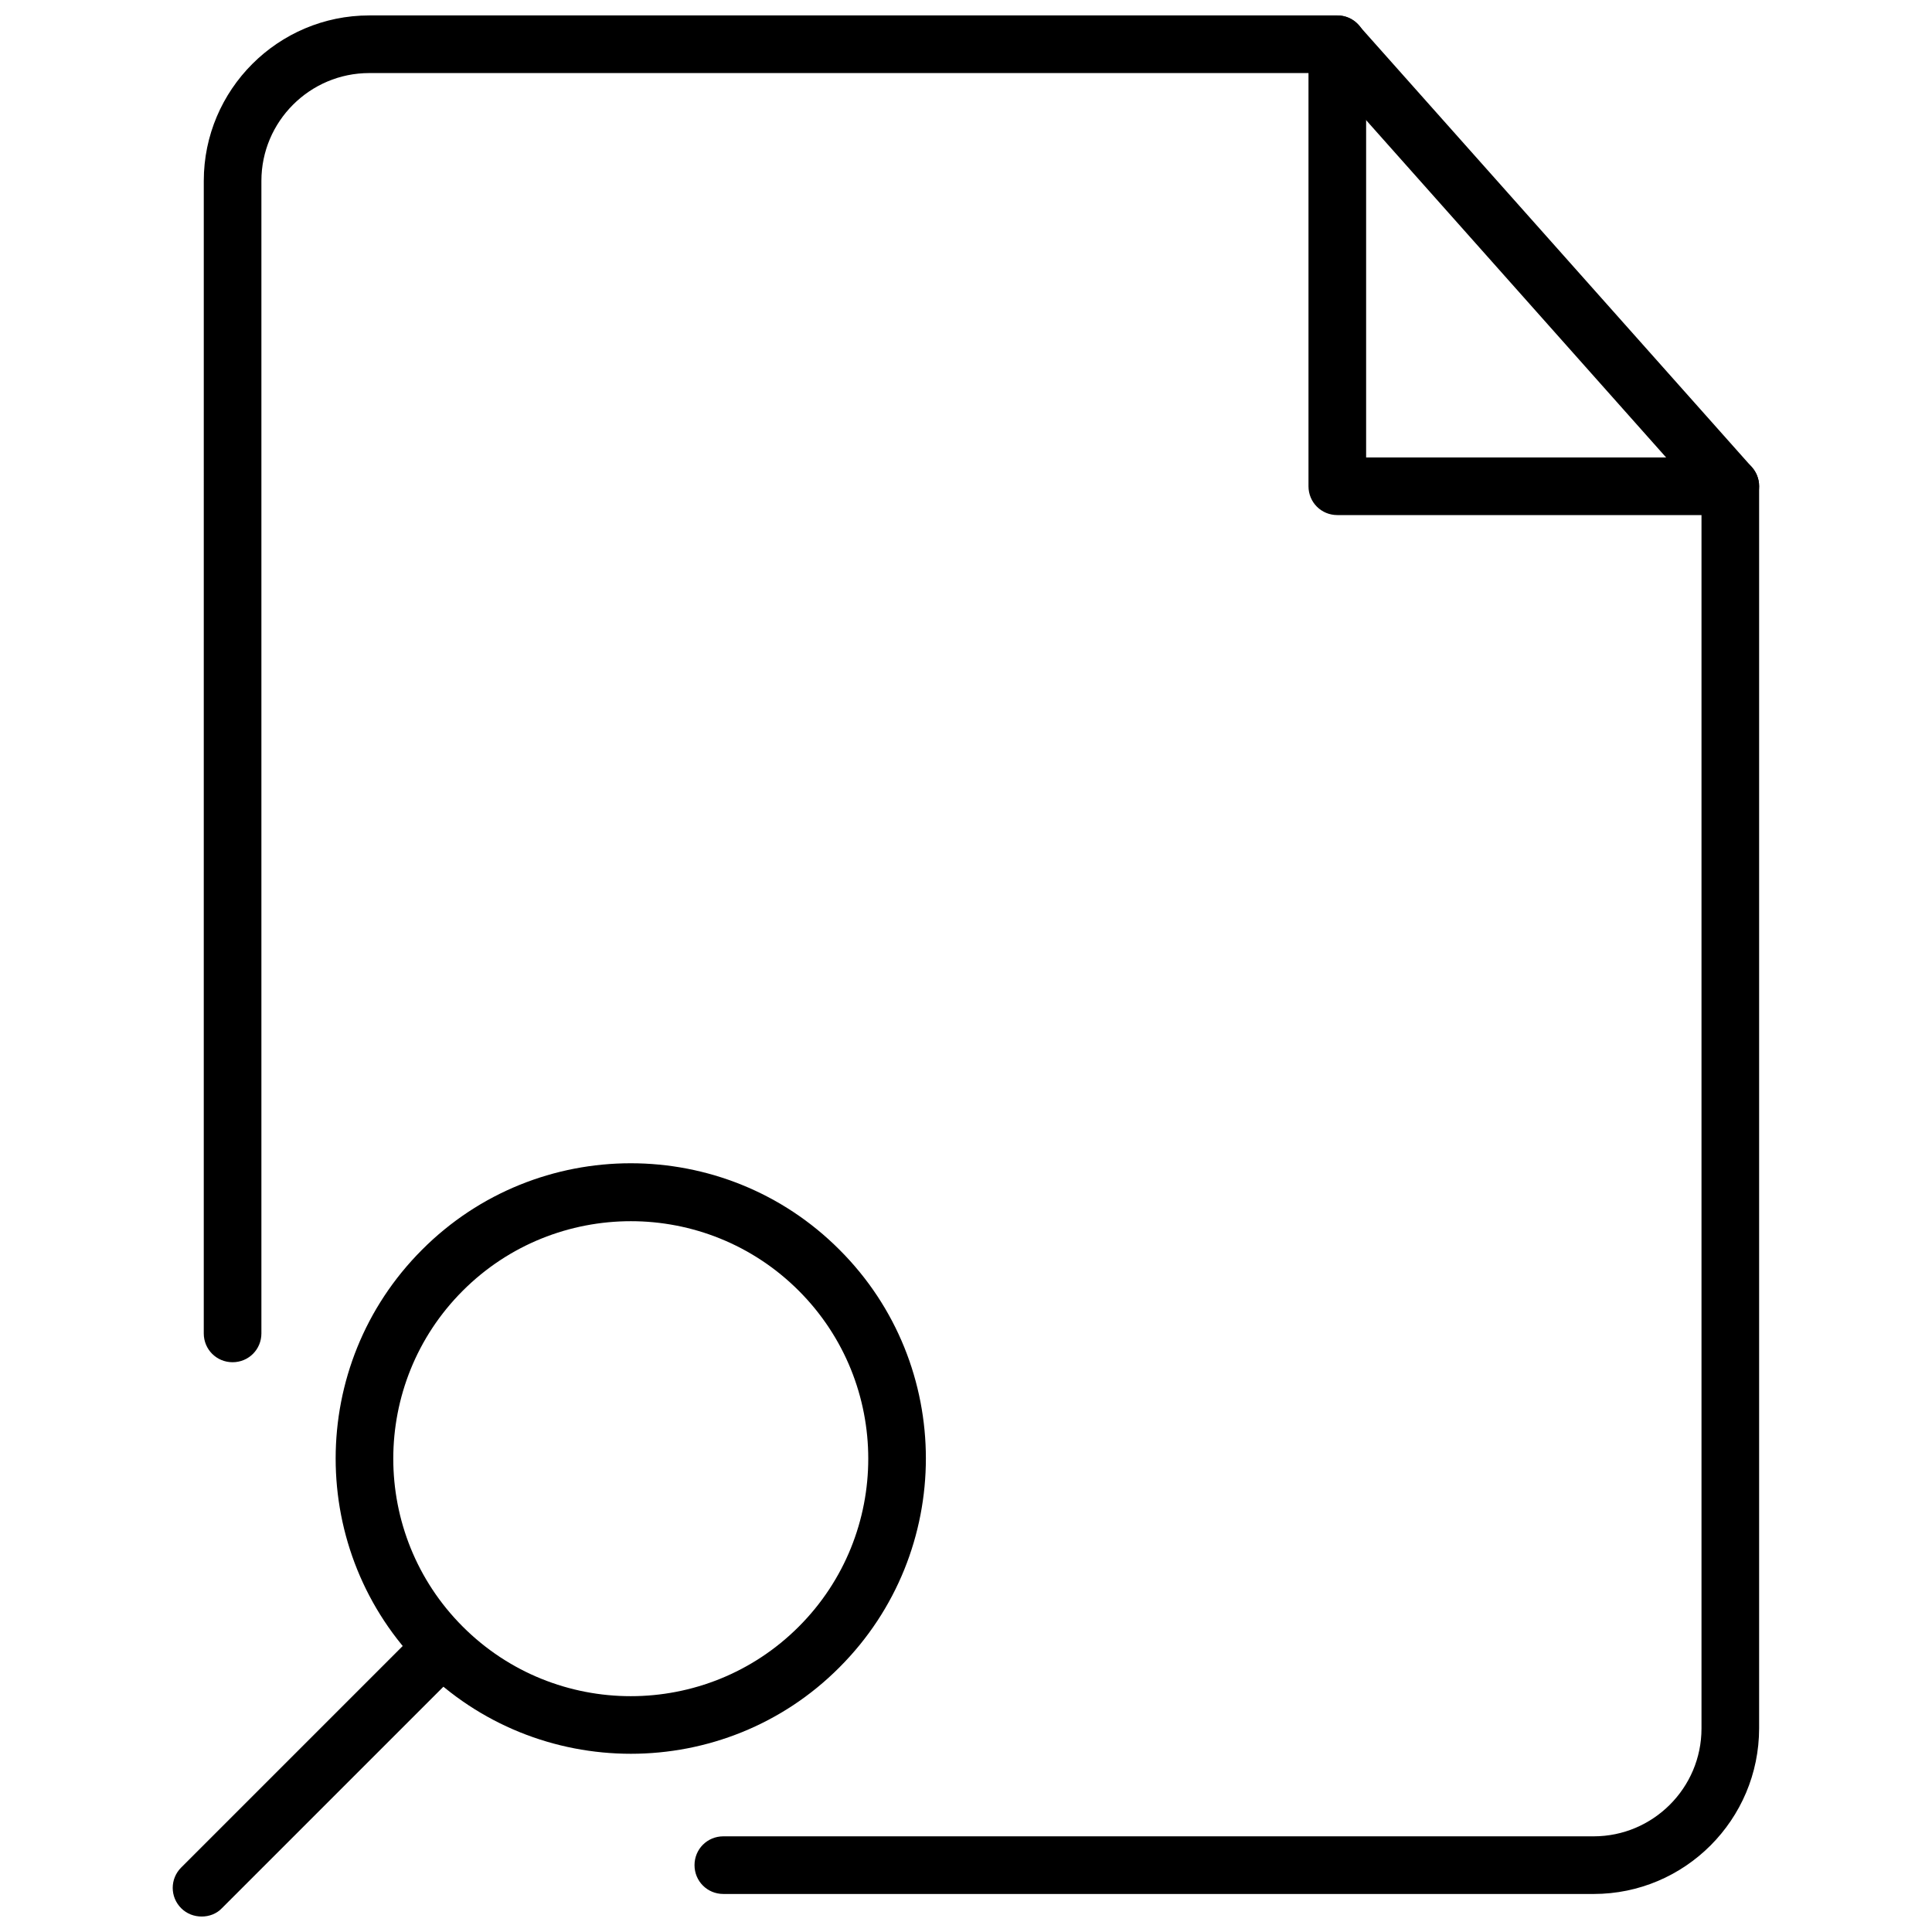 <?xml version="1.0" encoding="UTF-8"?>
<!-- Uploaded to: ICON Repo, www.iconrepo.com, Generator: ICON Repo Mixer Tools -->
<svg width="800px" height="800px" version="1.1" viewBox="144 144 512 512" xmlns="http://www.w3.org/2000/svg">
 <defs>
  <clipPath id="c">
   <path d="m198 148.09h413v497.91h-413z"/>
  </clipPath>
  <clipPath id="b">
   <path d="m490 148.09h121v132.91h-121z"/>
  </clipPath>
  <clipPath id="a">
   <path d="m189 572h80v79.902h-80z"/>
  </clipPath>
 </defs>
 <g clip-path="url(#c)">
  <path d="m566.34 645.92h-230.65c-4.25 0-7.637-3.387-7.637-7.637s3.387-7.637 7.637-7.637h230.65c15.742 0 28.574-12.832 28.574-28.574v-326.3l-99.977-112.41h-253.09c-15.742 0-28.574 12.832-28.574 28.574v305.43c0 4.25-3.387 7.637-7.637 7.637s-7.637-3.387-7.637-7.637l0.004-305.43c0-24.168 19.68-43.848 43.844-43.848h256.55c2.203 0 4.25 0.945 5.668 2.598l104.15 117.06c1.258 1.418 1.969 3.227 1.969 5.039v329.21c-0.004 24.246-19.684 43.926-43.848 43.926z"/>
 </g>
 <g clip-path="url(#b)">
  <path d="m602.55 280.5h-104.15c-4.25 0-7.637-3.387-7.637-7.637v-117.13c0-4.25 3.387-7.637 7.637-7.637s7.637 3.387 7.637 7.637v109.5h96.512c4.25 0 7.637 3.387 7.637 7.637-0.004 4.25-3.387 7.633-7.637 7.633z"/>
 </g>
 <path d="m311.2 608.77c-20.074 0-40.07-7.637-55.34-22.906-30.543-30.543-30.543-80.137 0-110.68 30.465-30.543 80.137-30.543 110.6 0 30.543 30.465 30.543 80.137 0 110.68-15.195 15.27-35.27 22.906-55.262 22.906zm0-141.14c-16.137 0-32.273 6.141-44.555 18.422-24.562 24.562-24.562 64.473 0 89.031 24.562 24.562 64.473 24.562 89.031 0 24.562-24.562 24.562-64.473 0-89.031-12.281-12.285-28.418-18.422-44.477-18.422z"/>
 <g clip-path="url(#a)">
  <path d="m197.45 651.9c-1.969 0-3.938-0.707-5.434-2.203-2.992-2.992-2.992-7.793 0-10.785l63.762-63.762c2.992-2.992 7.793-2.992 10.785 0 2.992 2.992 2.992 7.793 0 10.785l-63.762 63.762c-1.418 1.496-3.387 2.203-5.352 2.203z"/>
 </g>
</svg>